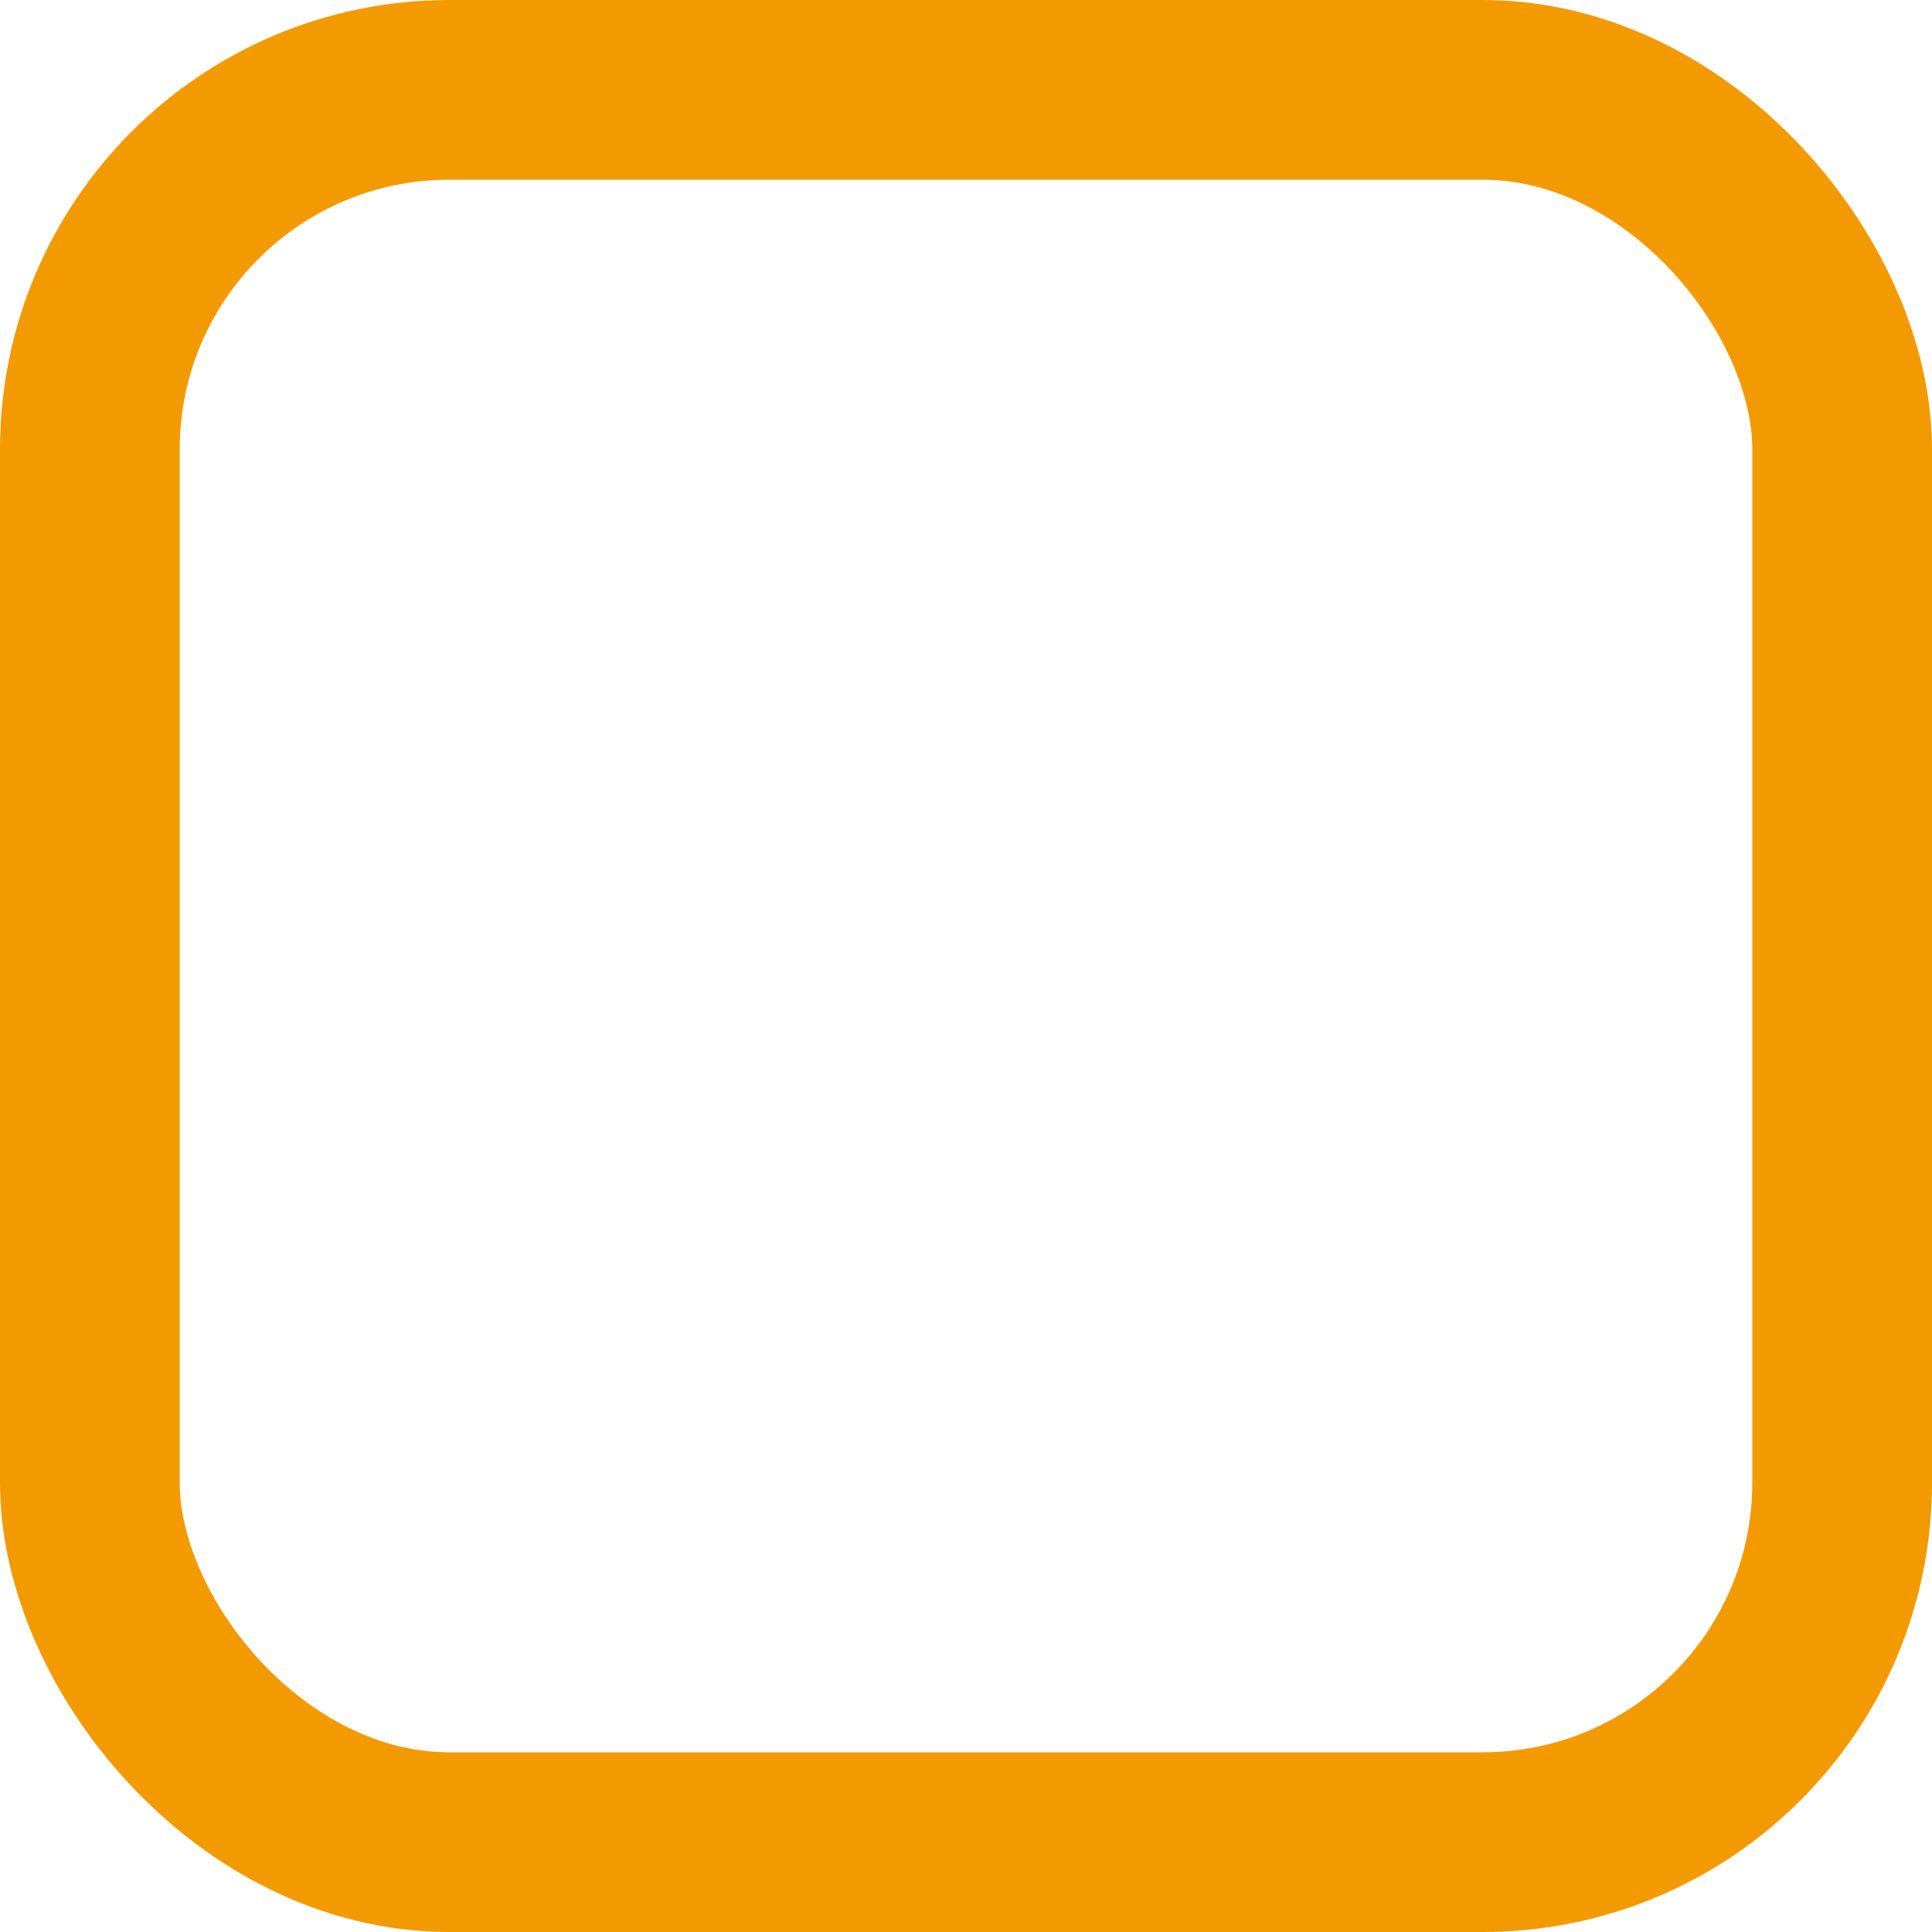 <svg xmlns="http://www.w3.org/2000/svg" width="43" height="43" viewBox="0 0 43 43">
  <g id="Gruppe_390" data-name="Gruppe 390" transform="translate(-938 -120)">
    <rect id="Rechteck_5164" data-name="Rechteck 5164" width="39" height="39" rx="8" transform="translate(940 122)" fill="none" stroke="#f39a00" stroke-linecap="round" stroke-linejoin="round" stroke-width="4"/>
  </g>
</svg>
